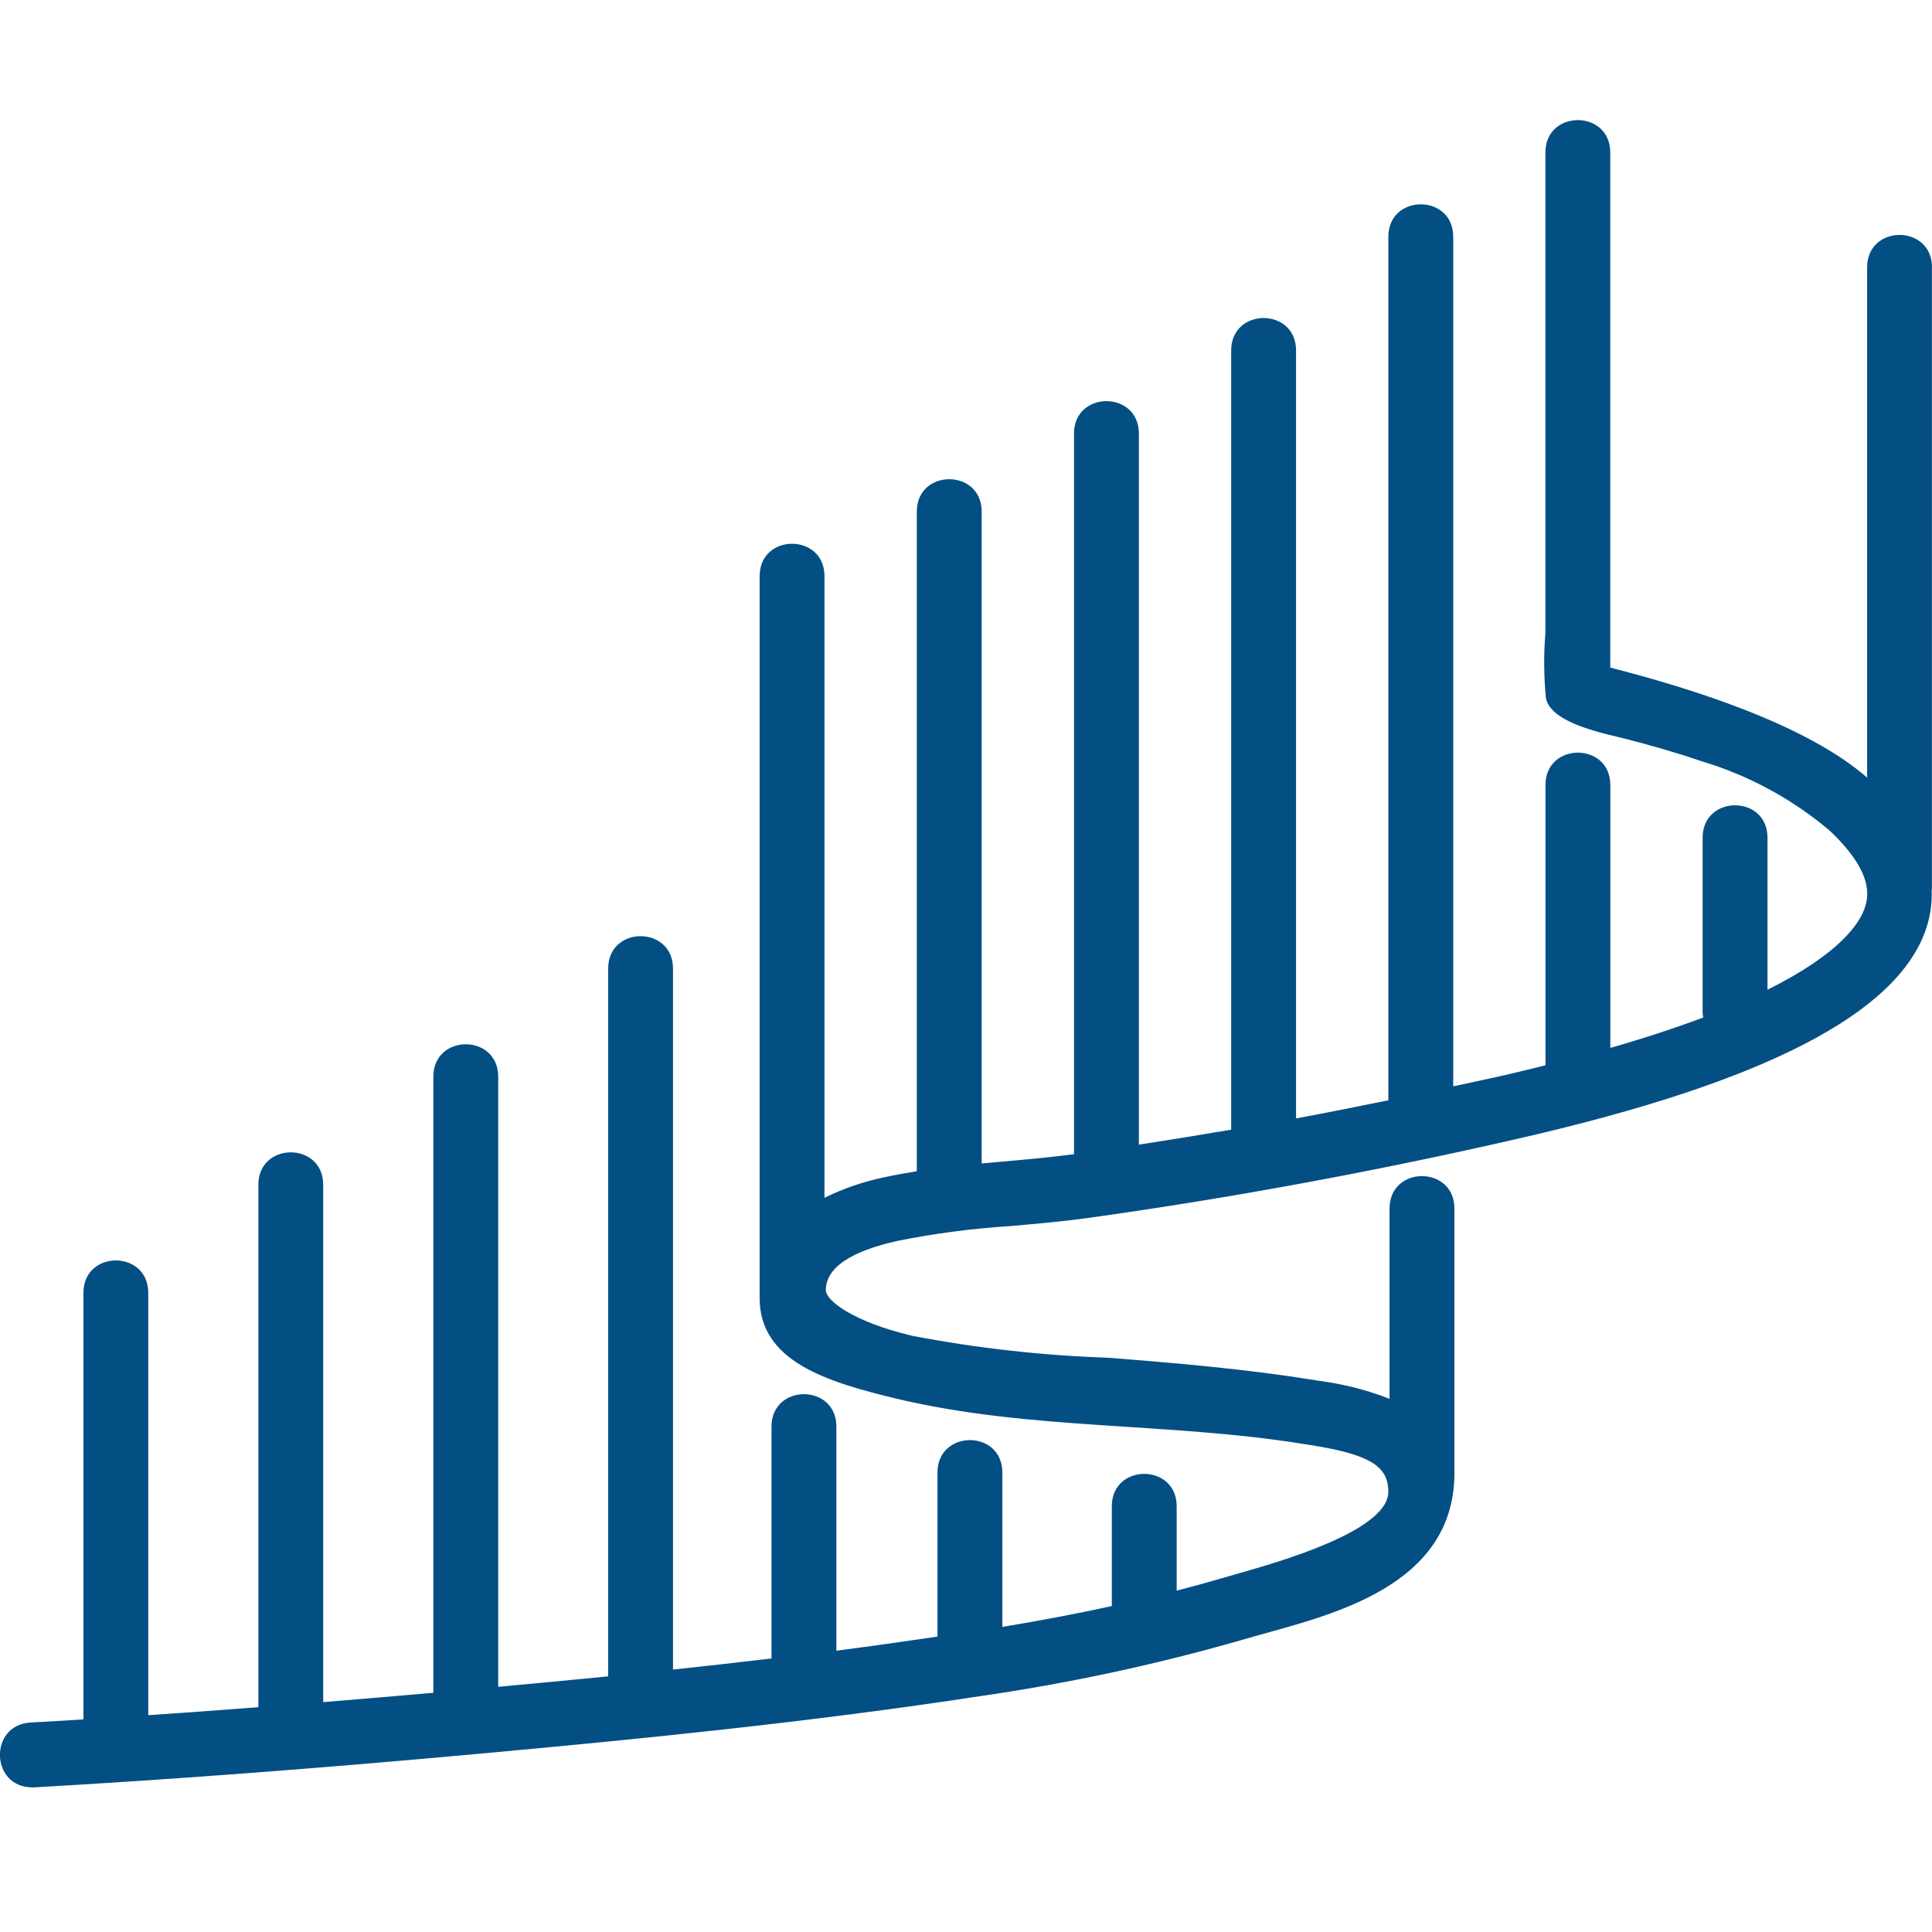 <?xml version="1.0" encoding="UTF-8" standalone="no"?>
<!-- Created with Inkscape (http://www.inkscape.org/) -->

<svg
   xmlns:dc="http://purl.org/dc/elements/1.1/"
   xmlns:cc="http://creativecommons.org/ns#"
   xmlns:rdf="http://www.w3.org/1999/02/22-rdf-syntax-ns#"
   xmlns:svg="http://www.w3.org/2000/svg"
   xmlns="http://www.w3.org/2000/svg"
   xmlns:sodipodi="http://sodipodi.sourceforge.net/DTD/sodipodi-0.dtd"
   xmlns:inkscape="http://www.inkscape.org/namespaces/inkscape"
   width="20.668mm"
   height="20.668mm"
   viewBox="0 0 73.231 73.231"
   id="svg2"
   version="1.1"
   inkscape:version="0.91 r13725"
   sodipodi:docname="aurora.svg"
   inkscape:export-filename="/Users/cstephenson/Desktop/mockup.png"
   inkscape:export-xdpi="90"
   inkscape:export-ydpi="90">
  <defs
     id="defs4">
    <clipPath
       id="clipPath4191"
       clipPathUnits="userSpaceOnUse">
      <path
         inkscape:connector-curvature="0"
         id="path4193"
         d="m 0,104.673 357.009,0 L 357.009,0 0,0 0,104.673 Z" />
    </clipPath>
    <filter
       style="color-interpolation-filters:sRGB"
       inkscape:label="Blur"
       id="filter4274">
      <feGaussianBlur
         stdDeviation="2 2"
         result="blur"
         id="feGaussianBlur4276" />
    </filter>
    <filter
       style="color-interpolation-filters:sRGB"
       inkscape:label="Blur"
       id="filter4470">
      <feGaussianBlur
         stdDeviation="4 4"
         result="fbSourceGraphic"
         id="feGaussianBlur4472" />
      <feColorMatrix
         result="fbSourceGraphicAlpha"
         in="fbSourceGraphic"
         values="0 0 0 -1 0 0 0 0 -1 0 0 0 0 -1 0 0 0 0 1 0"
         id="feColorMatrix4474" />
      <feGaussianBlur
         id="feGaussianBlur4476"
         stdDeviation="4 4"
         result="blur"
         in="fbSourceGraphic" />
    </filter>
    <clipPath
       id="clipPath5014"
       clipPathUnits="userSpaceOnUse">
      <path
         inkscape:connector-curvature="0"
         id="path5016"
         d="m 0,218.519 248.889,0 L 248.889,0 0,0 0,218.519 Z" />
    </clipPath>
    <clipPath
       id="clipPath5400"
       clipPathUnits="userSpaceOnUse">
      <path
         inkscape:connector-curvature="0"
         id="path5402"
         d="m 0,104.673 357.009,0 L 357.009,0 0,0 0,104.673 Z" />
    </clipPath>
  </defs>
  <sodipodi:namedview
     id="base"
     pagecolor="#ffffff"
     bordercolor="#666666"
     borderopacity="1.0"
     inkscape:pageopacity="0.0"
     inkscape:pageshadow="2"
     inkscape:zoom="2.8558793"
     inkscape:cx="112.58843"
     inkscape:cy="-34.507494"
     inkscape:document-units="px"
     inkscape:current-layer="g4548"
     showgrid="false"
     showguides="false"
     fit-margin-top="0"
     fit-margin-left="0"
     fit-margin-right="0"
     fit-margin-bottom="0"
     inkscape:window-width="1563"
     inkscape:window-height="932"
     inkscape:window-x="400"
     inkscape:window-y="94"
     inkscape:window-maximized="0"
     inkscape:snap-bbox="false"
     inkscape:snap-bbox-midpoints="true"
     inkscape:snap-bbox-edge-midpoints="true"
     inkscape:bbox-nodes="true"
     inkscape:bbox-paths="true"
     inkscape:snap-object-midpoints="true"
     inkscape:snap-page="false"
     inkscape:snap-center="true"
     inkscape:snap-nodes="false"
     inkscape:snap-others="false" />
  <g
     inkscape:label="Layer 1"
     inkscape:groupmode="layer"
     id="layer1"
     transform="translate(1234.565,-1198.163)">
    <g
       id="g5291"
       transform="translate(2.867,128.535)">
      <g
         id="g5702"
         transform="translate(0,34)"
         style="stroke:none;stroke-opacity:1">
        <g
           transform="matrix(1.25,0,0,1.25,45.18,776.466)"
           inkscape:label="noun_1662304_cc"
           id="g4546"
           style="stroke:none;stroke-opacity:1">
          <g
             id="g4548"
             style="stroke:none;stroke-opacity:1">
            <path
               inkscape:connector-curvature="0"
               id="path4556"
               style="fill:#034f84;fill-opacity:1;fill-rule:nonzero;stroke:none;stroke-opacity:1"
               d="m -967.505,215.437 c 0,-1.311 -1.967,-1.311 -1.967,0 l 0,15.472 c -1.857,-1.619 -5.314,-2.7 -7.789,-3.336 l 0,-15.618 c 0,-1.311 -1.967,-1.311 -1.967,0 l 0,14.574 c -0.054,0.652 -0.047,1.308 0.014,1.96 0.143,0.785 1.817,1.089 2.449,1.253 0.758,0.198 1.516,0.41 2.257,0.666 1.42,0.423 2.738,1.133 3.872,2.085 0.212,0.191 0.406,0.399 0.587,0.621 0.697,0.864 0.621,1.417 0.502,1.755 -0.164,0.478 -0.775,1.393 -2.946,2.472 l 0,-4.609 c 0,-1.311 -1.967,-1.311 -1.967,0 l 0,5.305 c 0.004,0.048 0.007,0.095 0.017,0.147 -0.802,0.301 -1.734,0.611 -2.816,0.922 l 0,-7.97 c 0,-1.311 -1.967,-1.311 -1.967,0 l 0,8.496 c -0.365,0.093 -0.741,0.184 -1.137,0.277 l -0.072,0.017 c -0.53,0.12 -1.058,0.232 -1.588,0.345 l 0,-25.762 c 0,-1.311 -1.967,-1.311 -1.967,0 l 0,26.185 c -0.932,0.191 -1.863,0.376 -2.799,0.55 l 0,-23.287 c 0,-1.311 -1.967,-1.311 -1.967,0 l 0,23.628 c -0.935,0.16 -1.867,0.31 -2.799,0.454 l 0,-21.562 c 0,-1.311 -1.967,-1.311 -1.967,0 l 0,21.852 c -0.676,0.089 -1.379,0.154 -2.062,0.215 -0.243,0.021 -0.492,0.045 -0.738,0.065 l 0,-19.765 c 0,-1.311 -1.967,-1.311 -1.967,0 l 0,20.001 c -0.338,0.054 -0.672,0.116 -1.007,0.188 -0.621,0.129 -1.223,0.338 -1.793,0.618 l 0,-18.85 c 0,-1.311 -1.966,-1.311 -1.966,0 l 0,21.895 c 0,1.909 2.021,2.537 4.162,3.049 4.025,0.959 8.241,0.71 12.314,1.369 l 0.182,0.027 c 1.82,0.287 2.406,0.632 2.406,1.424 0,1.188 -3.325,2.131 -4.578,2.486 l -0.482,0.14 c -0.441,0.129 -0.894,0.253 -1.358,0.372 l 0,-2.557 c 0,-1.311 -1.967,-1.311 -1.967,0 l 0,3.025 c -1.045,0.229 -2.144,0.437 -3.319,0.632 l 0,-4.681 c 0,-1.311 -1.967,-1.311 -1.967,0 l 0,4.975 c -1.021,0.149 -2.045,0.296 -3.066,0.427 l 0,-6.795 c 0,-1.311 -1.967,-1.311 -1.967,0 l 0,7.03 c -1.001,0.12 -1.997,0.233 -2.987,0.338 l 0,-21.256 c 0,-1.311 -1.966,-1.311 -1.966,0 l 0,21.461 c -1.127,0.113 -2.237,0.216 -3.335,0.318 l 0,-18.501 c 0,-1.311 -1.966,-1.311 -1.966,0 l 0,18.682 c -1.137,0.099 -2.251,0.194 -3.34,0.283 l 0,-15.688 c 0,-1.311 -1.966,-1.311 -1.966,0 l 0,15.842 c -1.134,0.088 -2.246,0.167 -3.339,0.242 l 0,-12.806 c 0,-1.311 -1.966,-1.311 -1.966,0 l 0,12.933 c -0.536,0.034 -1.073,0.068 -1.605,0.095 -1.27,0.075 -1.218,1.967 0.055,1.967 l 0.058,0 c 4.182,-0.239 8.573,-0.57 13.428,-1.014 4.875,-0.444 10.099,-0.963 15.275,-1.755 2.653,-0.385 5.275,-0.946 7.852,-1.683 l 0.464,-0.133 c 2.247,-0.635 6.046,-1.478 6.046,-4.947 l 0,-8.02 c 0,-1.311 -1.967,-1.311 -1.967,0 l 0,5.77 c -0.686,-0.27 -1.406,-0.451 -2.14,-0.546 l -0.17,-0.028 c -2.063,-0.331 -4.145,-0.509 -6.227,-0.672 -1.994,-0.068 -3.981,-0.29 -5.944,-0.666 -1.799,-0.43 -2.612,-1.069 -2.612,-1.383 0,-0.673 0.734,-1.175 2.178,-1.495 1.141,-0.229 2.294,-0.379 3.455,-0.451 0.758,-0.068 1.54,-0.136 2.308,-0.242 4.383,-0.611 8.794,-1.427 13.11,-2.42 l 0.075,-0.017 c 7.347,-1.693 11.348,-3.759 12.229,-6.31 0.133,-0.382 0.191,-0.785 0.177,-1.188 0.004,-0.024 0.007,-0.048 0.007,-0.075 l 0,-18.814 z"
               sodipodi:nodetypes="csccssccccccccsscccssccccssccssccsscccsscccssscccscccssccssccssccssccssccssccssccscccccssscccccscccccccscc" />
          </g>
        </g>
      </g>
    </g>
  </g>
</svg>
